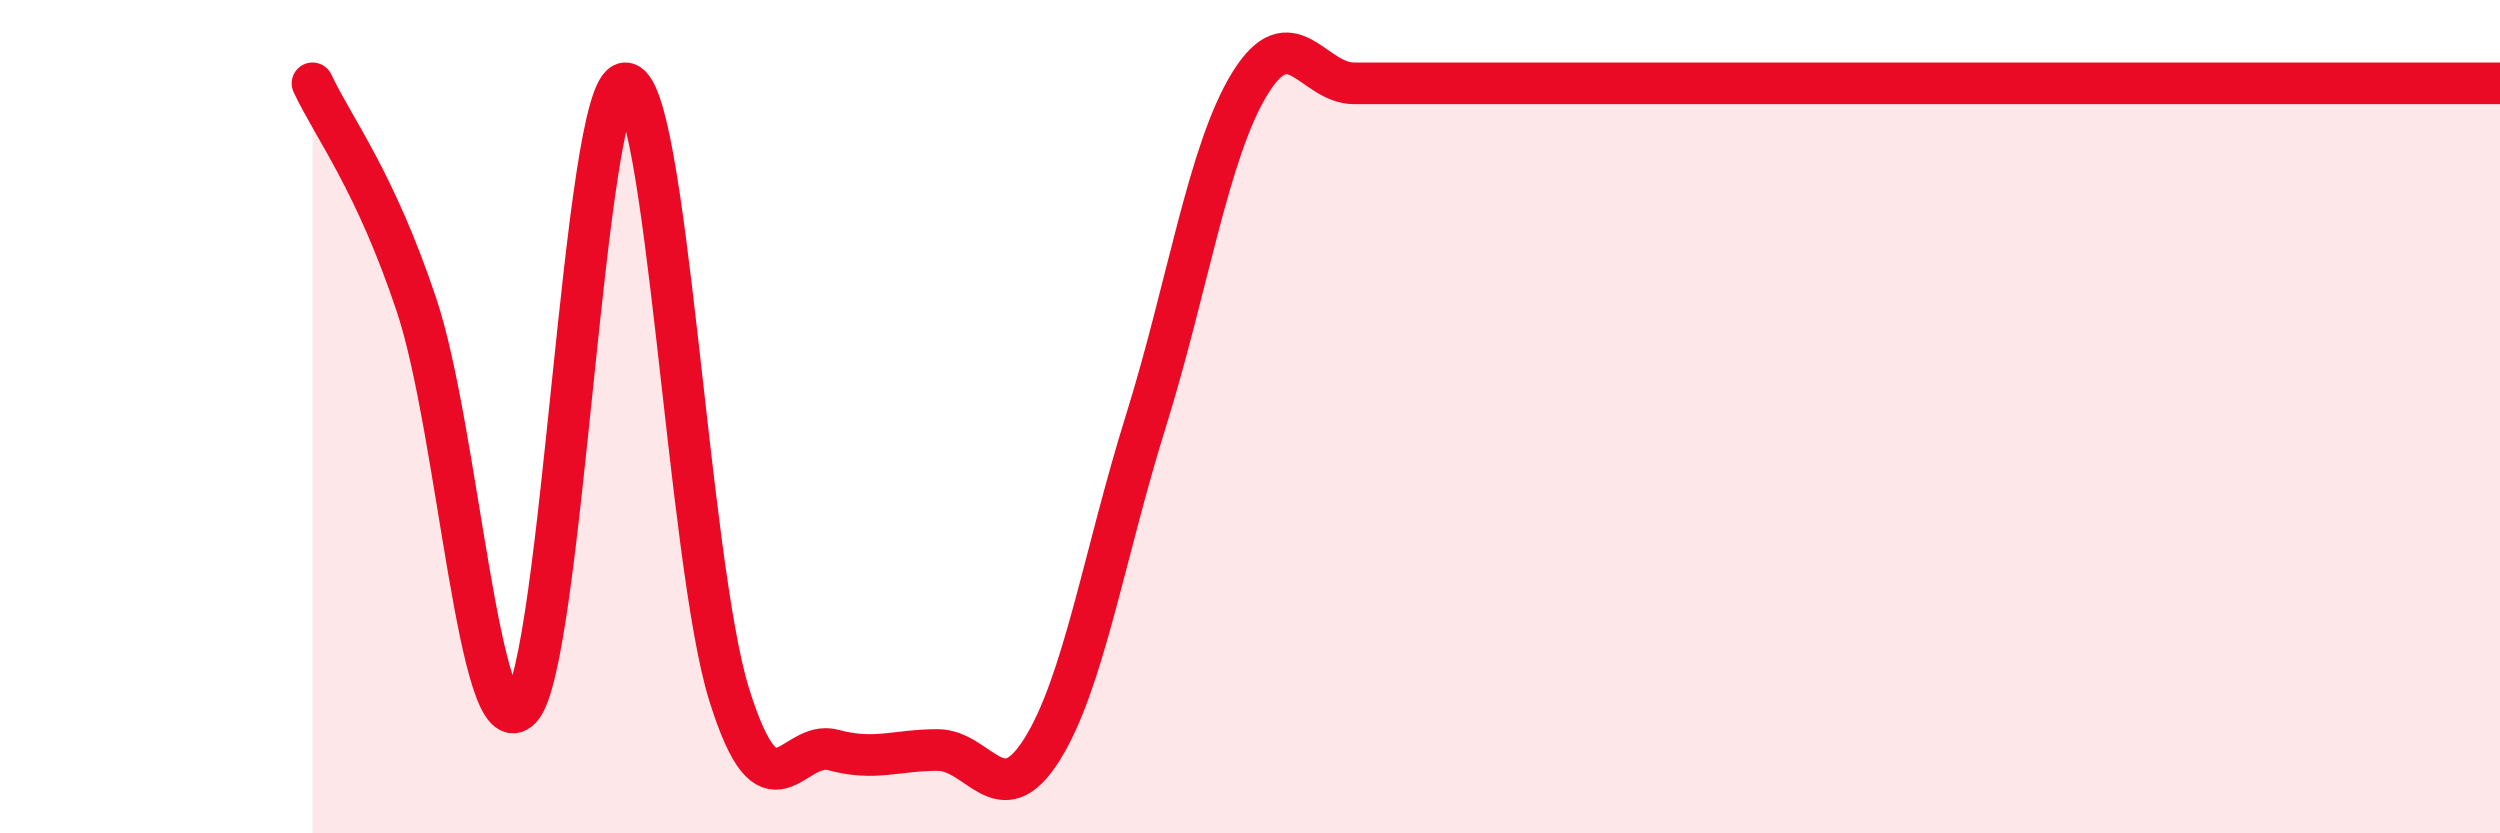 
    <svg width="60" height="20" viewBox="0 0 60 20" xmlns="http://www.w3.org/2000/svg">
      <path
        d="M 7.5,2 C 8,3.07 9,4.33 10,7.33 C 11,10.33 11.5,18.07 12.5,17 C 13.5,15.93 14,2.07 15,2 C 16,1.93 16.5,13.47 17.5,16.67 C 18.5,19.87 19,17.73 20,18 C 21,18.27 21.5,18 22.5,18 C 23.5,18 24,19.58 25,18 C 26,16.42 26.5,13.31 27.5,10.11 C 28.5,6.91 29,3.62 30,2 C 31,0.38 31.5,2 32.5,2 C 33.5,2 34,2 35,2 C 36,2 36.5,2 37.5,2 C 38.5,2 39,2 40,2 C 41,2 41.5,2 42.5,2 C 43.5,2 44,2 45,2 C 46,2 46.5,2 47.5,2 C 48.5,2 49,2 50,2 C 51,2 51.5,2 52.5,2 C 53.5,2 53.5,2 55,2 C 56.5,2 59,2 60,2L60 20L7.5 20Z"
        fill="#EB0A25"
        opacity="0.1"
        stroke-linecap="round"
        stroke-linejoin="round"
      />
      <path
        d="M 7.5,2 C 8,3.07 9,4.33 10,7.33 C 11,10.33 11.5,18.07 12.5,17 C 13.5,15.93 14,2.07 15,2 C 16,1.93 16.5,13.47 17.5,16.67 C 18.5,19.87 19,17.73 20,18 C 21,18.27 21.5,18 22.5,18 C 23.5,18 24,19.58 25,18 C 26,16.42 26.5,13.31 27.5,10.11 C 28.5,6.91 29,3.62 30,2 C 31,0.38 31.5,2 32.5,2 C 33.5,2 34,2 35,2 C 36,2 36.5,2 37.5,2 C 38.5,2 39,2 40,2 C 41,2 41.5,2 42.5,2 C 43.5,2 44,2 45,2 C 46,2 46.5,2 47.5,2 C 48.5,2 49,2 50,2 C 51,2 51.5,2 52.5,2 C 53.5,2 53.5,2 55,2 C 56.5,2 59,2 60,2"
        stroke="#EB0A25"
        stroke-width="1"
        fill="none"
        stroke-linecap="round"
        stroke-linejoin="round"
      />
    </svg>
  